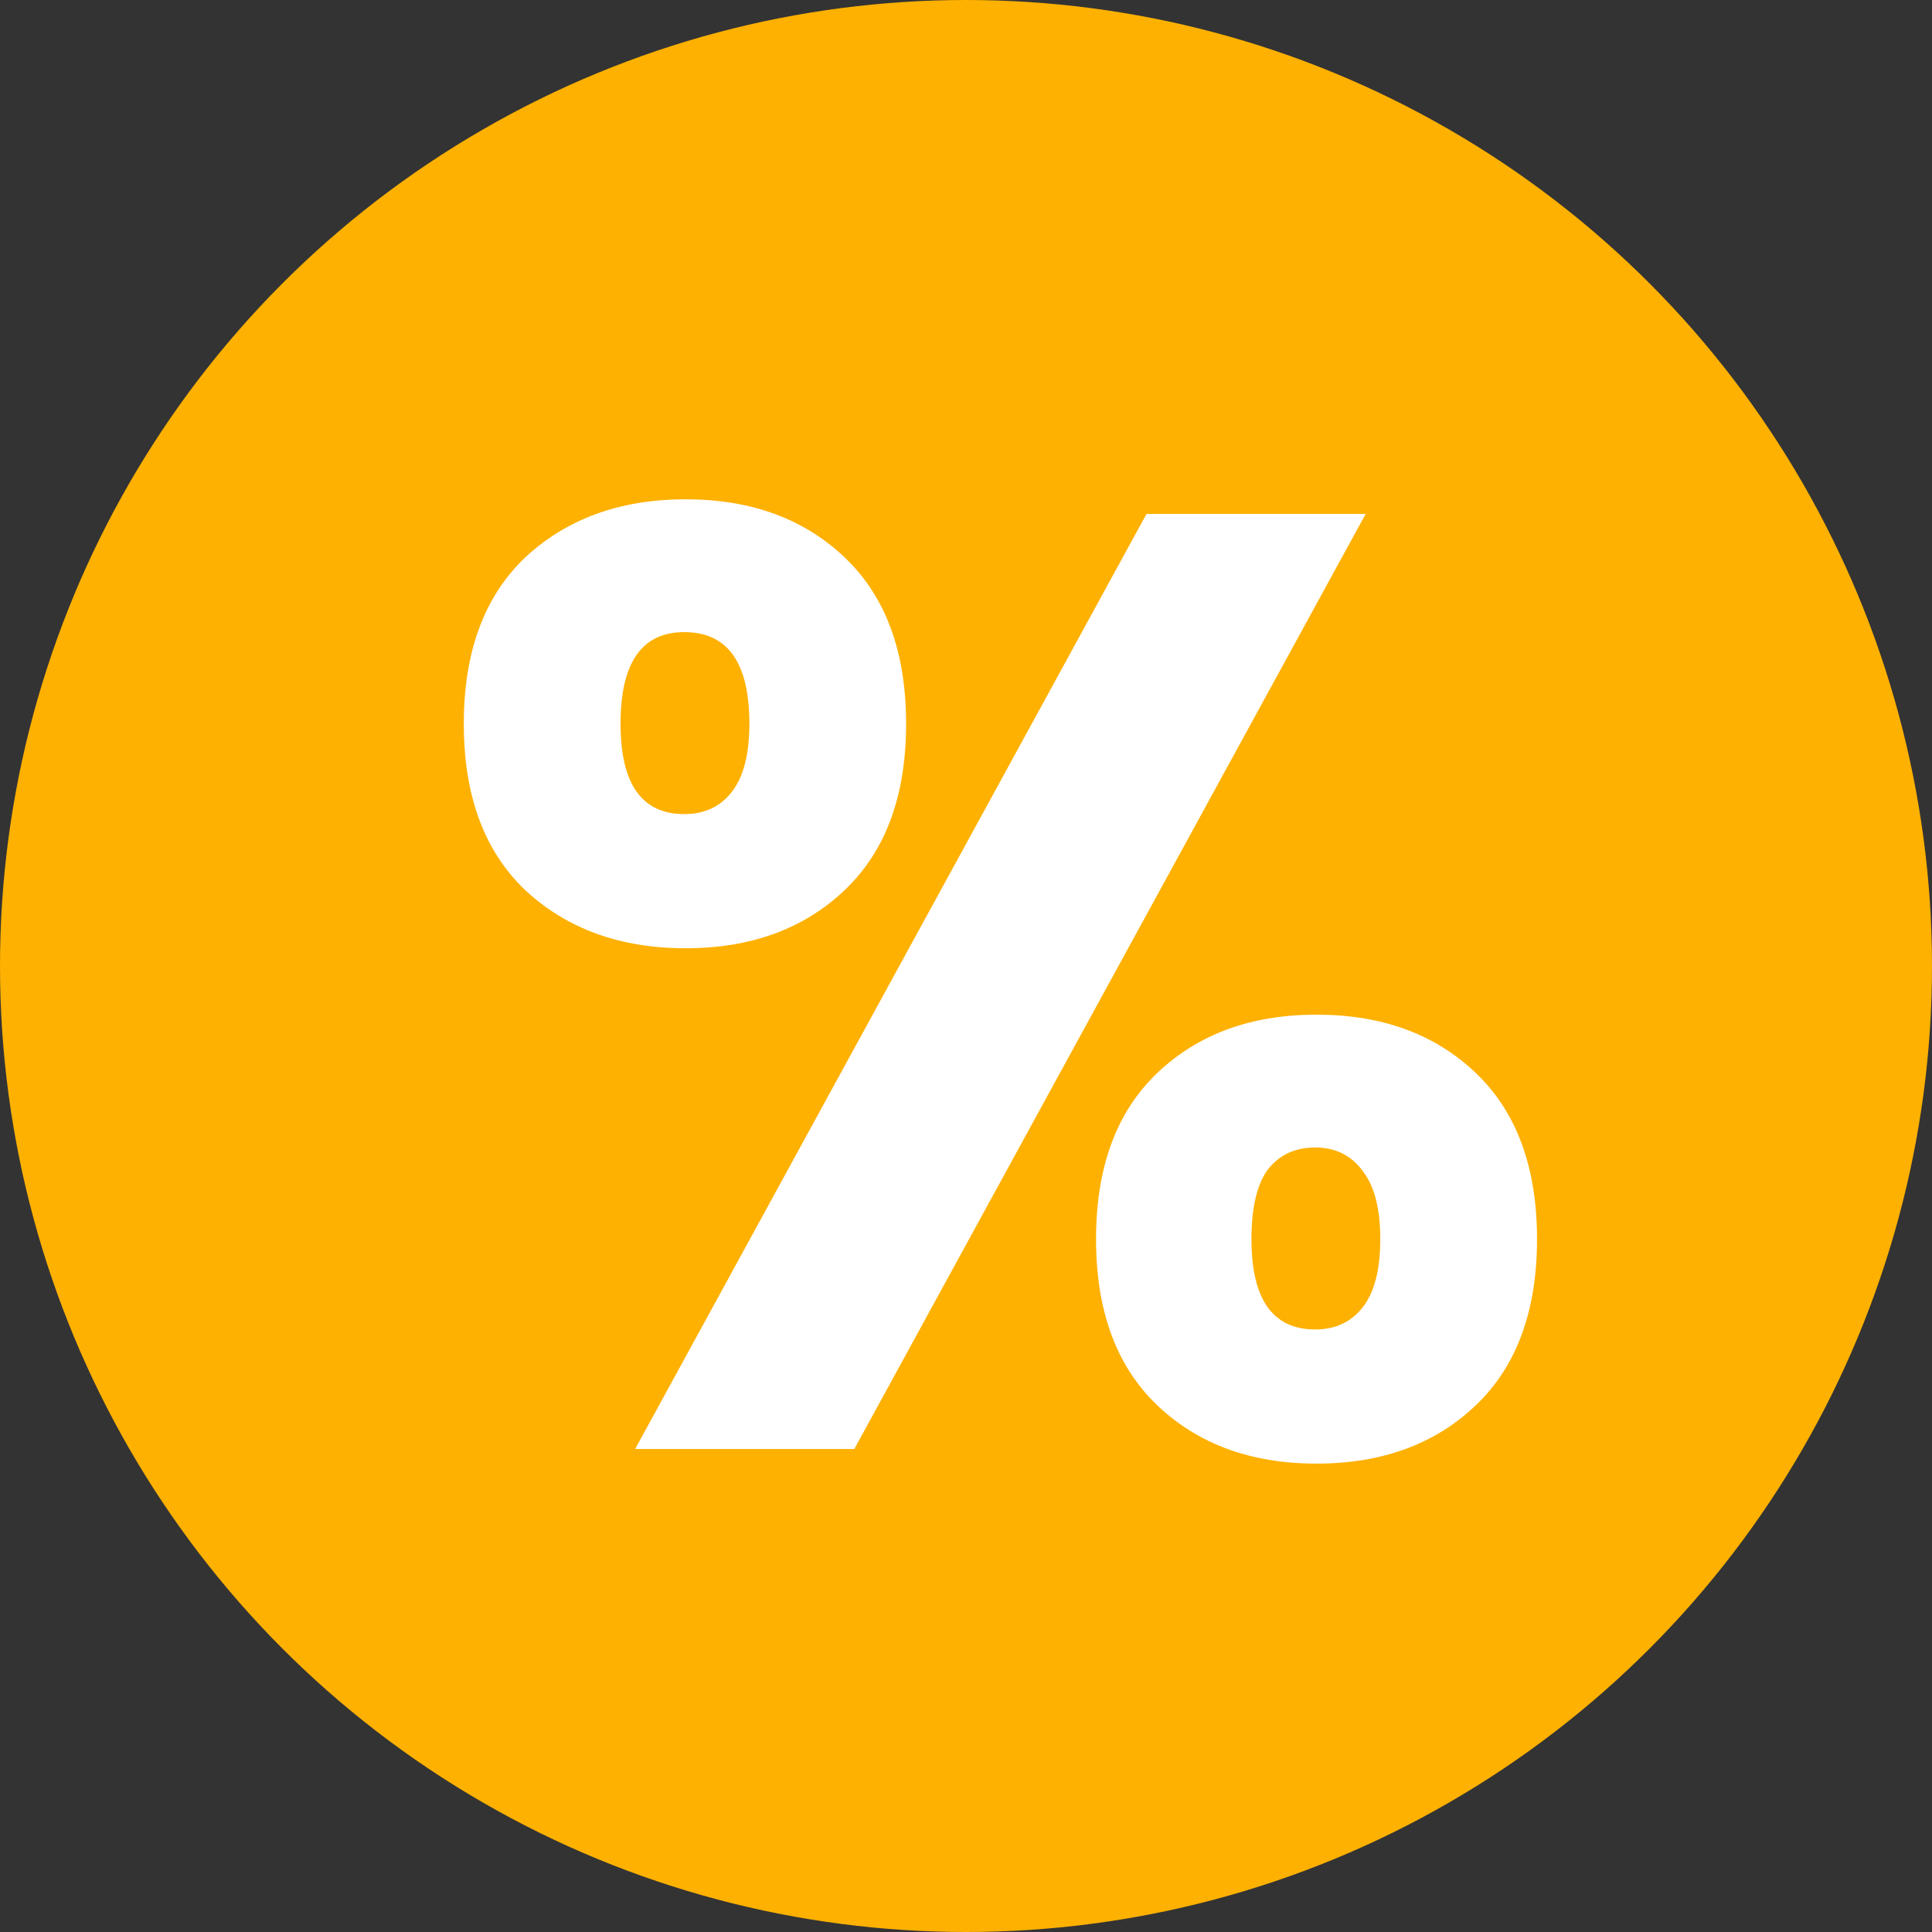 <svg width="32" height="32" viewBox="0 0 32 32" fill="none" xmlns="http://www.w3.org/2000/svg">
<rect x="0" y="0" width="32" height="32" fill="#333333" stroke="none"/>
<g clip-path="url(#clip0_7453_147)">
<circle cx="16" cy="16" r="16" fill="#FEB101"/>
<path d="M7.682 11.988C7.682 10.8 8.019 9.883 8.694 9.238C9.383 8.593 10.271 8.27 11.356 8.27C12.441 8.27 13.321 8.593 13.996 9.238C14.671 9.883 15.008 10.8 15.008 11.988C15.008 13.176 14.671 14.093 13.996 14.738C13.321 15.383 12.441 15.706 11.356 15.706C10.271 15.706 9.383 15.383 8.694 14.738C8.019 14.093 7.682 13.176 7.682 11.988ZM22.62 8.512L14.15 24H10.52L18.99 8.512H22.62ZM11.334 10.47C10.63 10.47 10.278 10.976 10.278 11.988C10.278 12.985 10.63 13.484 11.334 13.484C11.671 13.484 11.935 13.359 12.126 13.11C12.317 12.861 12.412 12.487 12.412 11.988C12.412 10.976 12.053 10.47 11.334 10.47ZM18.154 20.524C18.154 19.336 18.491 18.419 19.166 17.774C19.841 17.129 20.721 16.806 21.806 16.806C22.891 16.806 23.771 17.129 24.446 17.774C25.121 18.419 25.458 19.336 25.458 20.524C25.458 21.712 25.121 22.629 24.446 23.274C23.771 23.919 22.891 24.242 21.806 24.242C20.721 24.242 19.841 23.919 19.166 23.274C18.491 22.629 18.154 21.712 18.154 20.524ZM21.784 19.006C21.447 19.006 21.183 19.131 20.992 19.38C20.816 19.629 20.728 20.011 20.728 20.524C20.728 21.521 21.08 22.02 21.784 22.02C22.121 22.02 22.385 21.895 22.576 21.646C22.767 21.397 22.862 21.023 22.862 20.524C22.862 20.025 22.767 19.651 22.576 19.402C22.385 19.138 22.121 19.006 21.784 19.006Z" fill="white"/>
</g>
<defs>
<clipPath id="clip0_7453_147">
<rect width="32" height="32" fill="white"/>
</clipPath>
</defs>
</svg>
